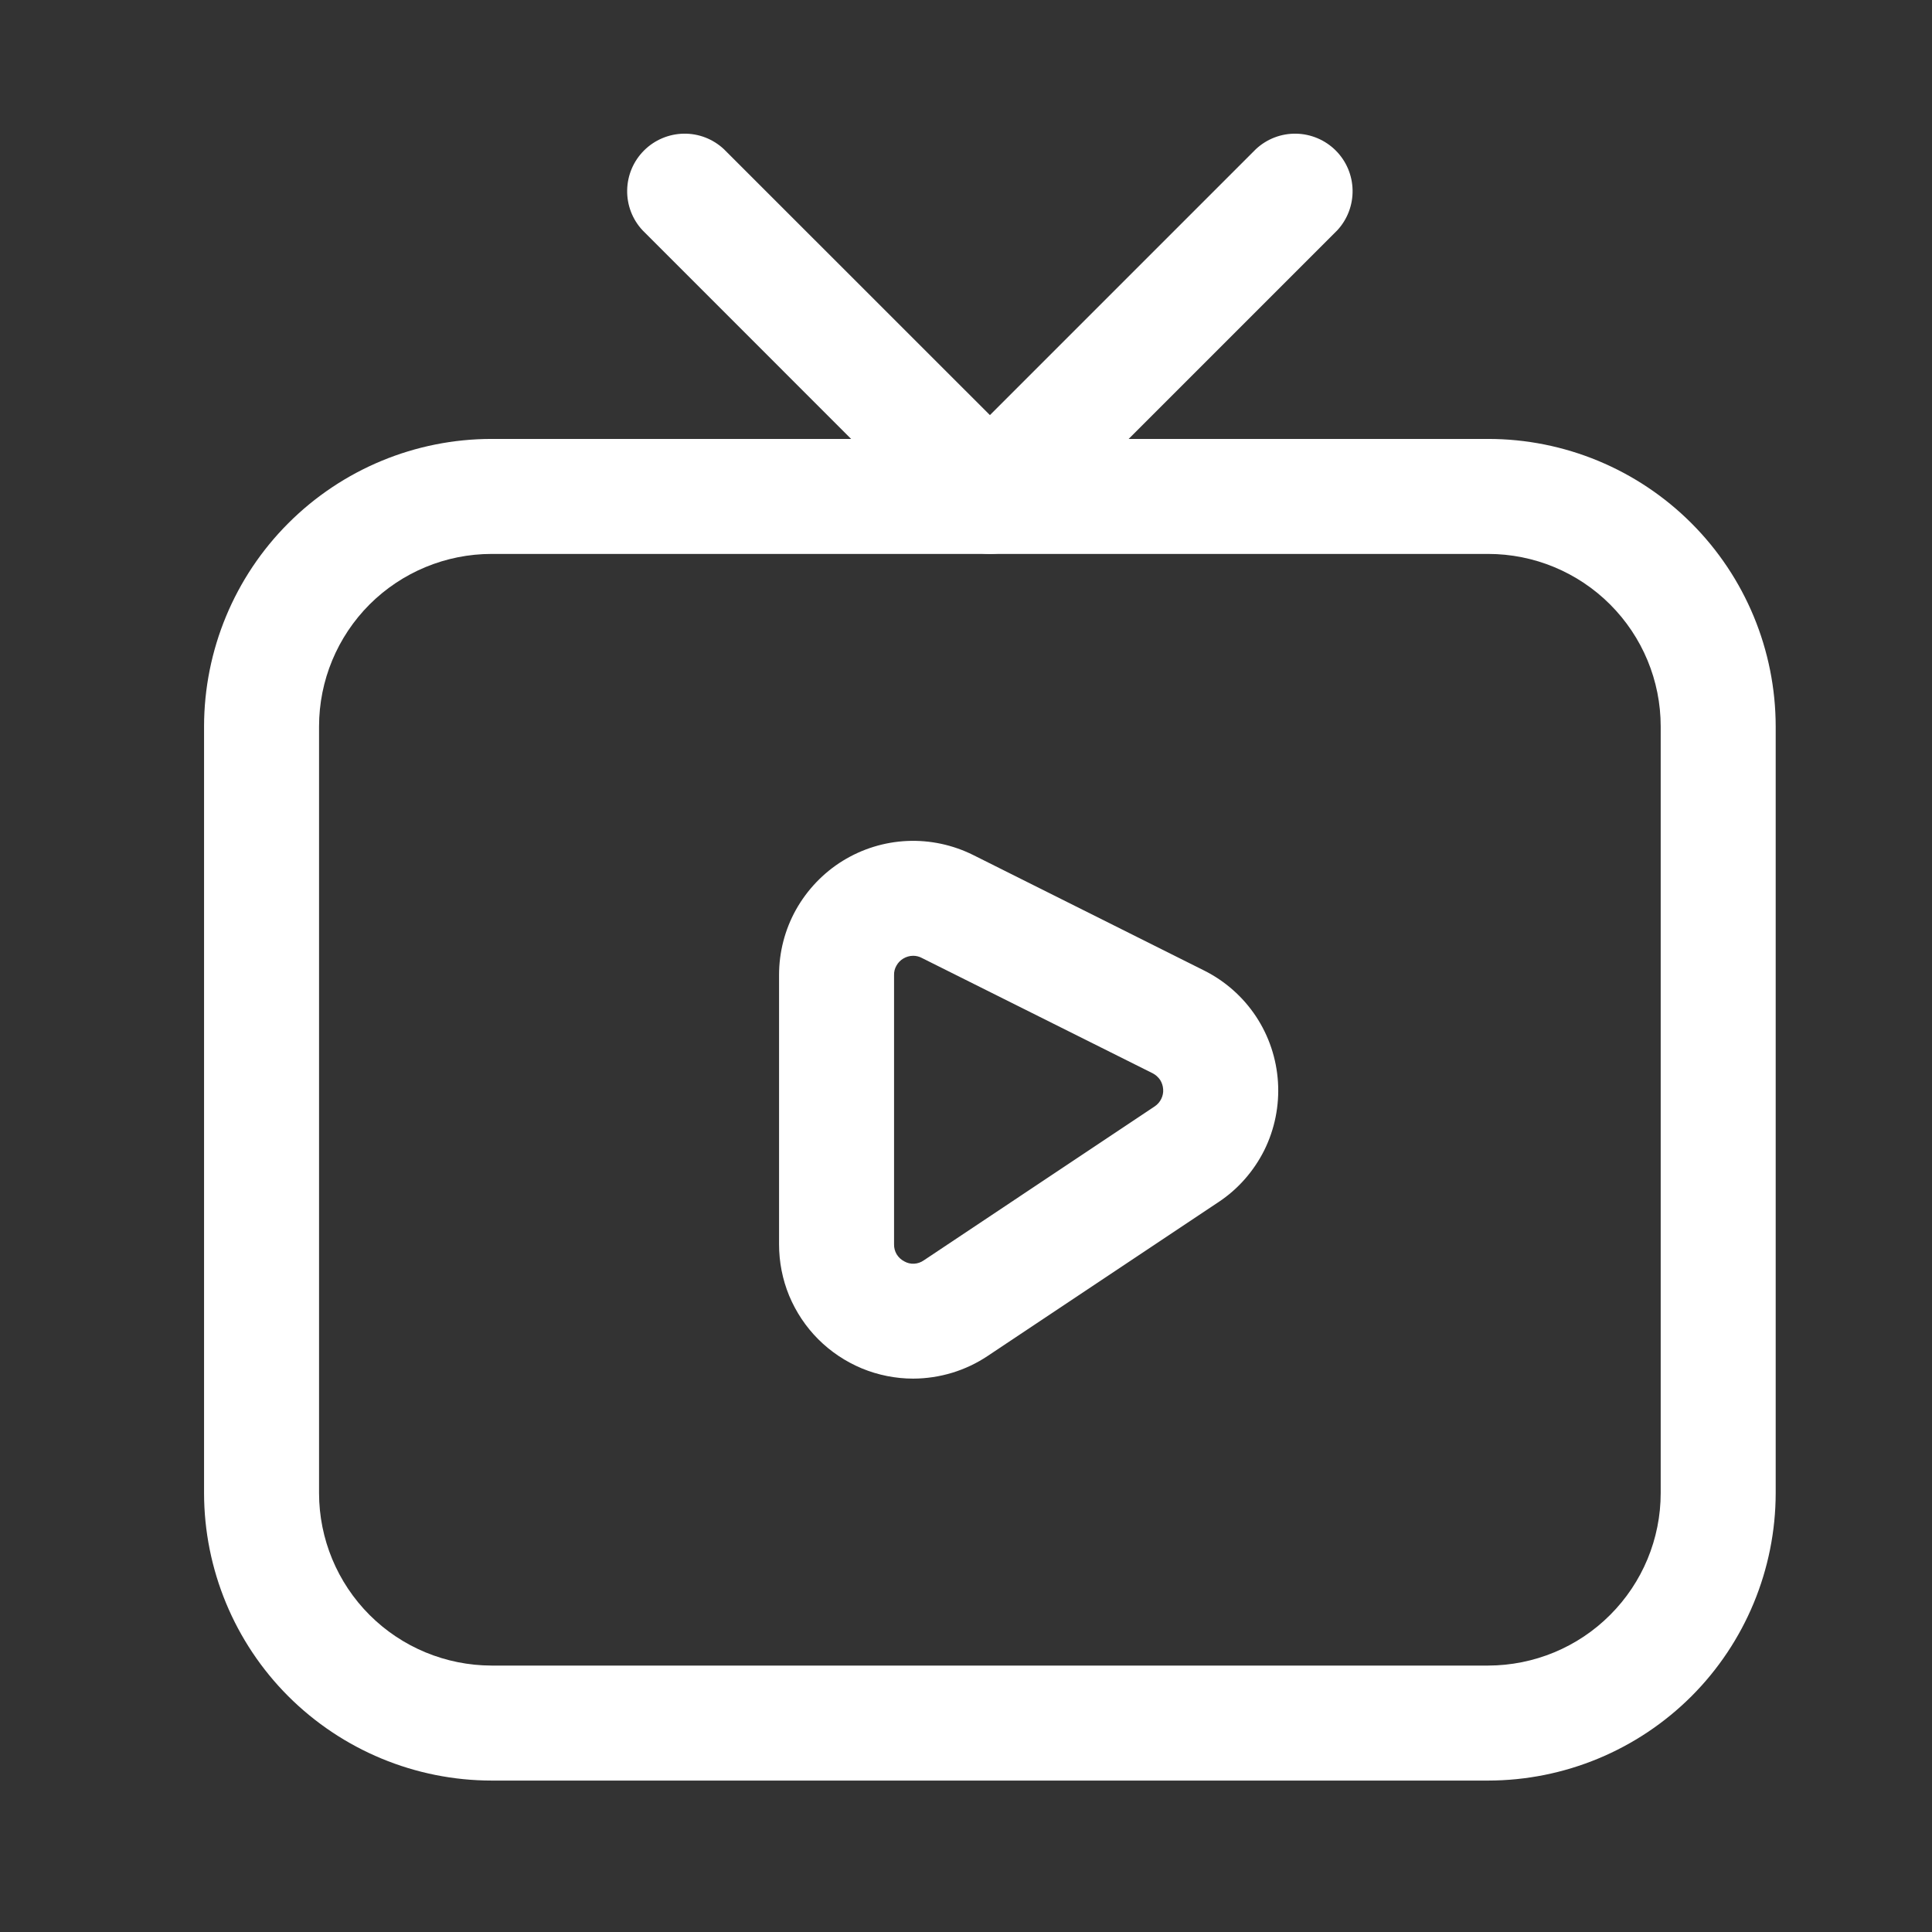 <svg width="21" height="21" viewBox="0 0 21 21" fill="none" xmlns="http://www.w3.org/2000/svg">
<rect x="0" y="0" width="21" height="21" fill="#333333" stroke="none"/>
<path d="M16.176 19.354H5.343C4.514 19.353 3.72 19.023 3.134 18.438C2.548 17.852 2.219 17.057 2.218 16.229V7.896C2.219 7.067 2.548 6.273 3.134 5.687C3.72 5.101 4.514 4.771 5.343 4.771H16.176C17.005 4.771 17.799 5.101 18.385 5.687C18.971 6.273 19.3 7.067 19.301 7.896V16.229C19.3 17.057 18.971 17.852 18.385 18.438C17.799 19.023 17.005 19.353 16.176 19.354ZM5.343 6.021C4.846 6.021 4.369 6.219 4.017 6.57C3.666 6.922 3.468 7.398 3.468 7.896V16.229C3.468 16.726 3.666 17.203 4.017 17.554C4.369 17.906 4.846 18.103 5.343 18.104H16.176C16.673 18.103 17.15 17.906 17.501 17.554C17.853 17.203 18.051 16.726 18.051 16.229V7.896C18.051 7.398 17.853 6.922 17.501 6.57C17.15 6.219 16.673 6.021 16.176 6.021H5.343Z" fill="#ffffff"/>
<path d="M9.926 14.985C9.735 14.985 9.545 14.947 9.368 14.874C9.191 14.8 9.03 14.693 8.894 14.557C8.759 14.422 8.652 14.261 8.578 14.084C8.505 13.907 8.468 13.717 8.468 13.525V10.598C8.468 10.349 8.531 10.105 8.652 9.888C8.774 9.671 8.948 9.488 9.16 9.357C9.371 9.227 9.612 9.152 9.861 9.141C10.109 9.13 10.356 9.183 10.579 9.294L13.088 10.549C13.316 10.663 13.511 10.835 13.652 11.048C13.793 11.261 13.875 11.507 13.891 11.762C13.907 12.017 13.856 12.272 13.743 12.501C13.629 12.729 13.458 12.925 13.245 13.066L10.735 14.739C10.496 14.899 10.214 14.984 9.926 14.985ZM9.926 10.389C9.887 10.389 9.85 10.4 9.817 10.42C9.786 10.439 9.761 10.465 9.744 10.496C9.726 10.527 9.717 10.562 9.718 10.598V13.525C9.717 13.563 9.727 13.601 9.746 13.633C9.766 13.666 9.794 13.692 9.828 13.71C9.861 13.729 9.898 13.738 9.936 13.736C9.974 13.734 10.011 13.721 10.042 13.699L12.551 12.026C12.581 12.006 12.606 11.978 12.622 11.945C12.638 11.913 12.646 11.876 12.643 11.84C12.641 11.804 12.629 11.768 12.61 11.738C12.589 11.708 12.562 11.683 12.529 11.666L10.019 10.412C9.991 10.397 9.959 10.389 9.926 10.389Z" fill="#ffffff"/>
<path d="M10.76 6.021C10.678 6.021 10.596 6.005 10.52 5.973C10.445 5.942 10.376 5.896 10.318 5.838L6.985 2.504C6.874 2.386 6.814 2.229 6.817 2.067C6.82 1.905 6.885 1.751 7 1.636C7.114 1.522 7.269 1.456 7.431 1.453C7.593 1.45 7.749 1.51 7.868 1.621L10.76 4.512L13.651 1.621C13.77 1.51 13.927 1.45 14.088 1.453C14.25 1.456 14.405 1.522 14.519 1.636C14.634 1.751 14.699 1.905 14.702 2.067C14.705 2.229 14.645 2.386 14.535 2.504L11.201 5.838C11.143 5.896 11.075 5.942 10.999 5.973C10.923 6.005 10.842 6.021 10.76 6.021Z" fill="#ffffff"/>
</svg>
